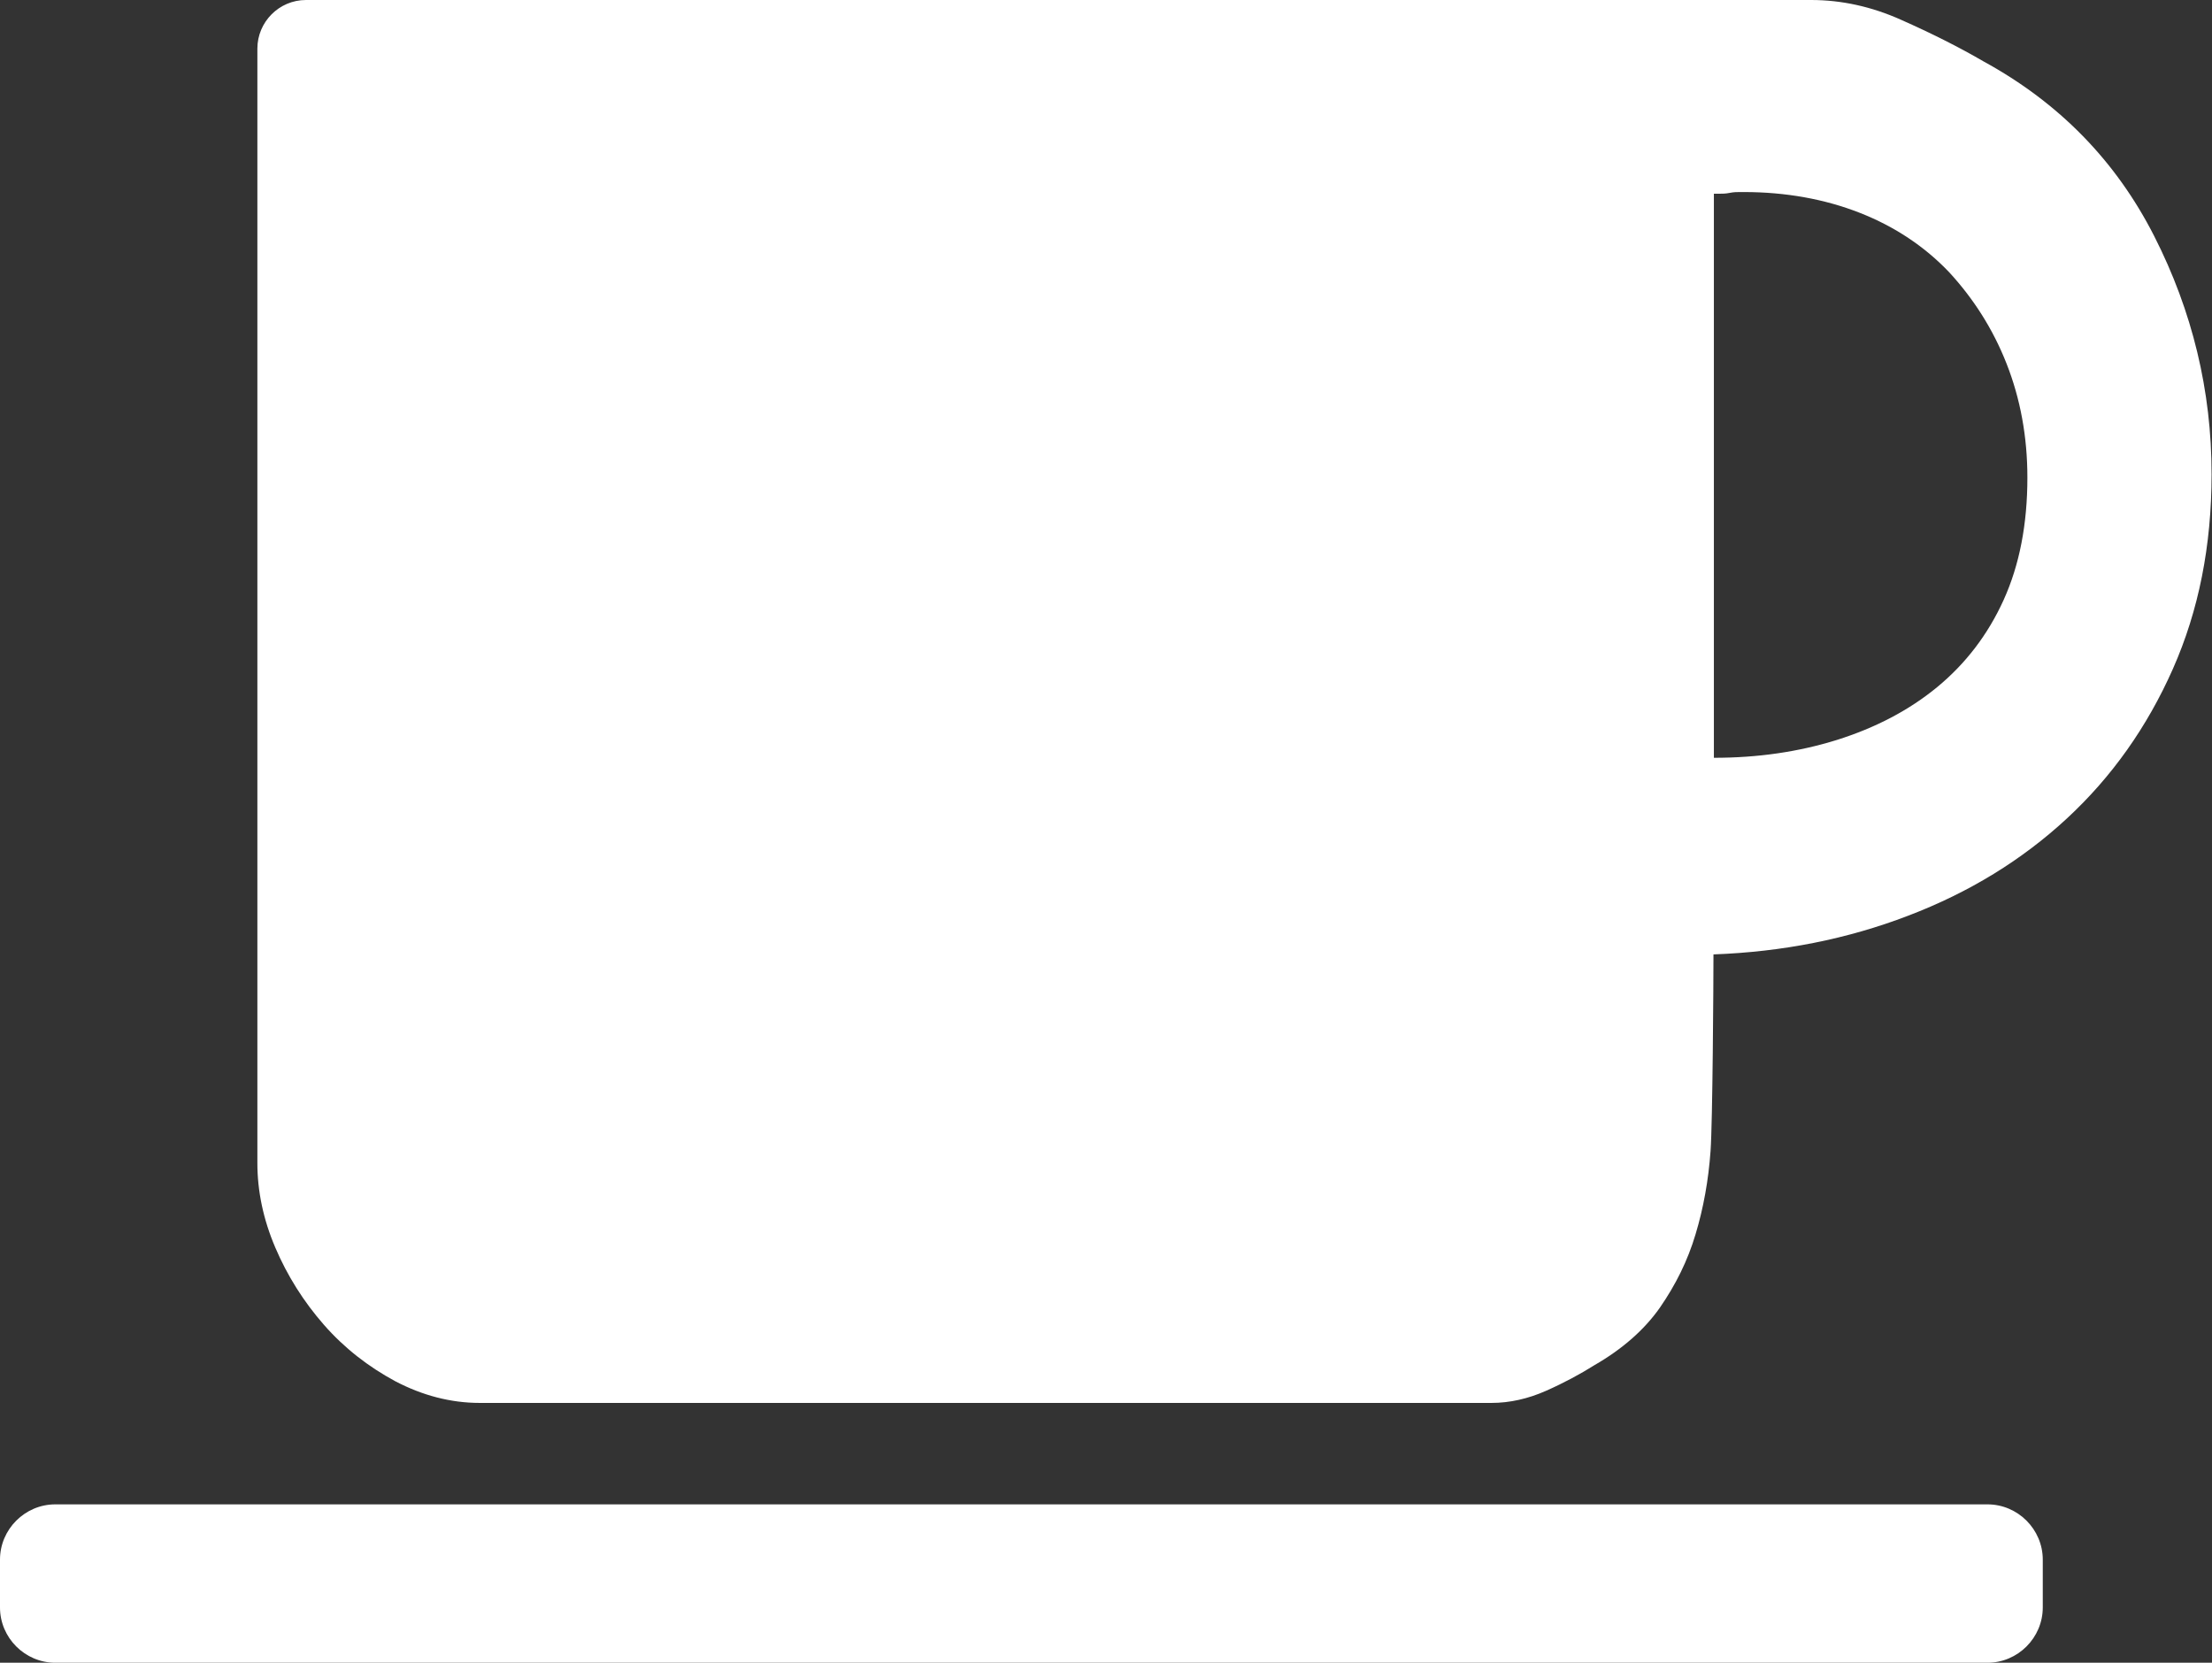 <svg height="40" viewBox="0 0 53.2 40" width="53.2" xmlns="http://www.w3.org/2000/svg"><rect x="0" y="0" width="53.2" height="40" fill="#333333" stroke="none"/><path d="m7.36 0h36.2c.73 0 1.46.16 2.17.48.72.32 1.38.65 1.98 1 1.81.99 3.18 2.39 4.1 4.2s1.38 3.72 1.38 5.73c0 1.72-.31 3.28-.93 4.68s-1.47 2.6-2.55 3.6-2.35 1.78-3.82 2.34c-1.46.56-3.02.87-4.68.93 0 .67-.02 4.03-.07 4.73s-.17 1.37-.36 2c-.19.64-.48 1.22-.86 1.77-.38.54-.91 1-1.57 1.38-.35.22-.74.43-1.17.62s-.87.29-1.31.29h-24.33c-.7 0-1.38-.18-2.03-.52-.65-.35-1.23-.8-1.72-1.36s-.88-1.18-1.17-1.86-.43-1.36-.43-2.03v-26.81c0-.64.52-1.17 1.17-1.17zm33.86 4.68v13.55c1.05 0 2.03-.14 2.96-.43.92-.29 1.73-.71 2.41-1.27s1.22-1.26 1.6-2.1.57-1.82.57-2.94c0-.99-.17-1.9-.5-2.74s-.8-1.57-1.38-2.2c-.59-.62-1.31-1.1-2.15-1.43s-1.78-.5-2.79-.5h-.1c-.06 0-.14 0-.24.02s-.17.02-.24.02h-.14zm7.91 32.84c0-.73-.6-1.33-1.33-1.33h-46.47c-.73 0-1.33.6-1.33 1.33v1.15c0 .73.6 1.33 1.33 1.33h46.47c.73 0 1.33-.6 1.33-1.33z" fill="#fff"/></svg>